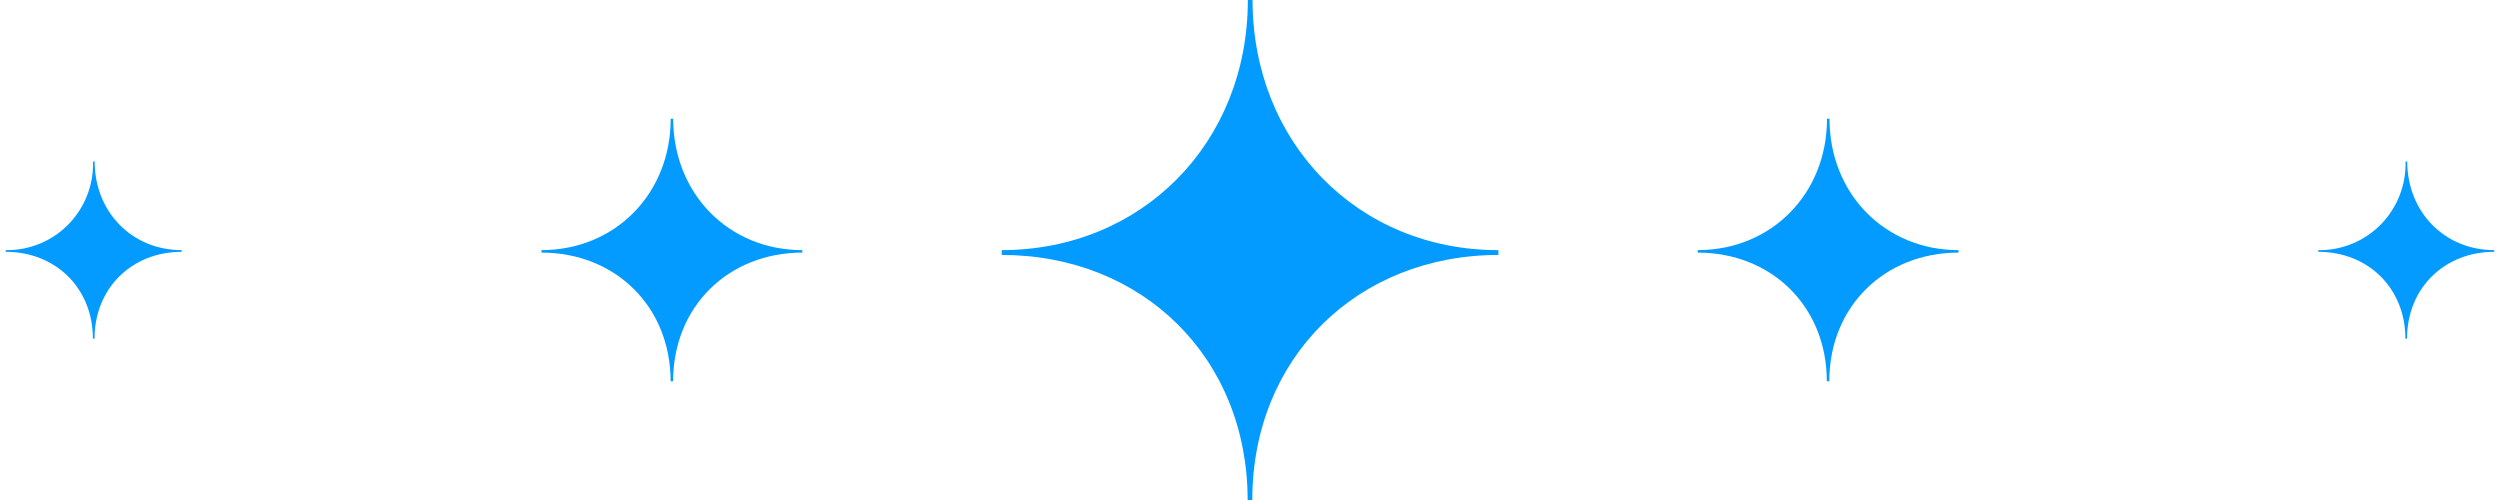 <svg xmlns="http://www.w3.org/2000/svg" xmlns:xlink="http://www.w3.org/1999/xlink" width="150px" height="30px" viewBox="0 0 150 30"><g id="surface1"><path style=" stroke:none;fill-rule:nonzero;fill:rgb(1.176%,60.784%,100%);fill-opacity:1;" d="M 75.152 0 L 74.871 0 C 74.871 8.574 68.527 15 60.102 15.008 L 60.102 15.297 C 68.527 15.297 74.852 21.438 74.859 30 L 75.137 30 C 75.137 21.426 81.48 15.301 89.906 15.297 L 89.906 15.008 C 81.484 15.016 75.16 8.574 75.152 0 "></path><path style=" stroke:none;fill-rule:nonzero;fill:rgb(1.176%,60.784%,100%);fill-opacity:1;" d="M 40.391 7.125 L 40.242 7.125 C 40.242 11.625 36.91 15.004 32.488 15.008 L 32.488 15.156 C 36.906 15.156 40.234 18.379 40.238 22.875 L 40.387 22.875 C 40.387 18.379 43.715 15.16 48.141 15.156 L 48.141 15.008 C 43.723 15.008 40.395 11.621 40.391 7.125 "></path><path style=" stroke:none;fill-rule:nonzero;fill:rgb(1.176%,60.784%,100%);fill-opacity:1;" d="M 109.77 7.125 L 109.621 7.125 C 109.621 11.625 106.289 15.004 101.863 15.008 L 101.863 15.156 C 106.281 15.156 109.609 18.379 109.609 22.875 L 109.758 22.875 C 109.758 18.379 113.09 15.16 117.512 15.156 L 117.512 15.008 C 113.094 15.008 109.773 11.621 109.77 7.125 "></path><path style=" stroke:none;fill-rule:nonzero;fill:rgb(1.176%,60.784%,100%);fill-opacity:1;" d="M 5.68 9.688 L 5.582 9.688 C 5.621 11.102 5.082 12.469 4.094 13.473 C 3.105 14.477 1.75 15.031 0.344 15.008 L 0.344 15.109 C 3.332 15.109 5.574 17.285 5.574 20.32 L 5.672 20.32 C 5.672 17.285 7.918 15.109 10.902 15.109 L 10.902 15.008 C 7.922 15.008 5.68 12.719 5.68 9.688 "></path><path style=" stroke:none;fill-rule:nonzero;fill:rgb(1.176%,60.784%,100%);fill-opacity:1;" d="M 144.434 9.688 L 144.332 9.688 C 144.371 11.102 143.832 12.469 142.844 13.473 C 141.855 14.477 140.5 15.031 139.098 15.008 L 139.098 15.109 C 142.082 15.109 144.324 17.285 144.324 20.32 L 144.422 20.32 C 144.422 17.285 146.668 15.109 149.656 15.109 L 149.656 15.008 C 146.676 15.008 144.438 12.719 144.434 9.688 "></path></g></svg>